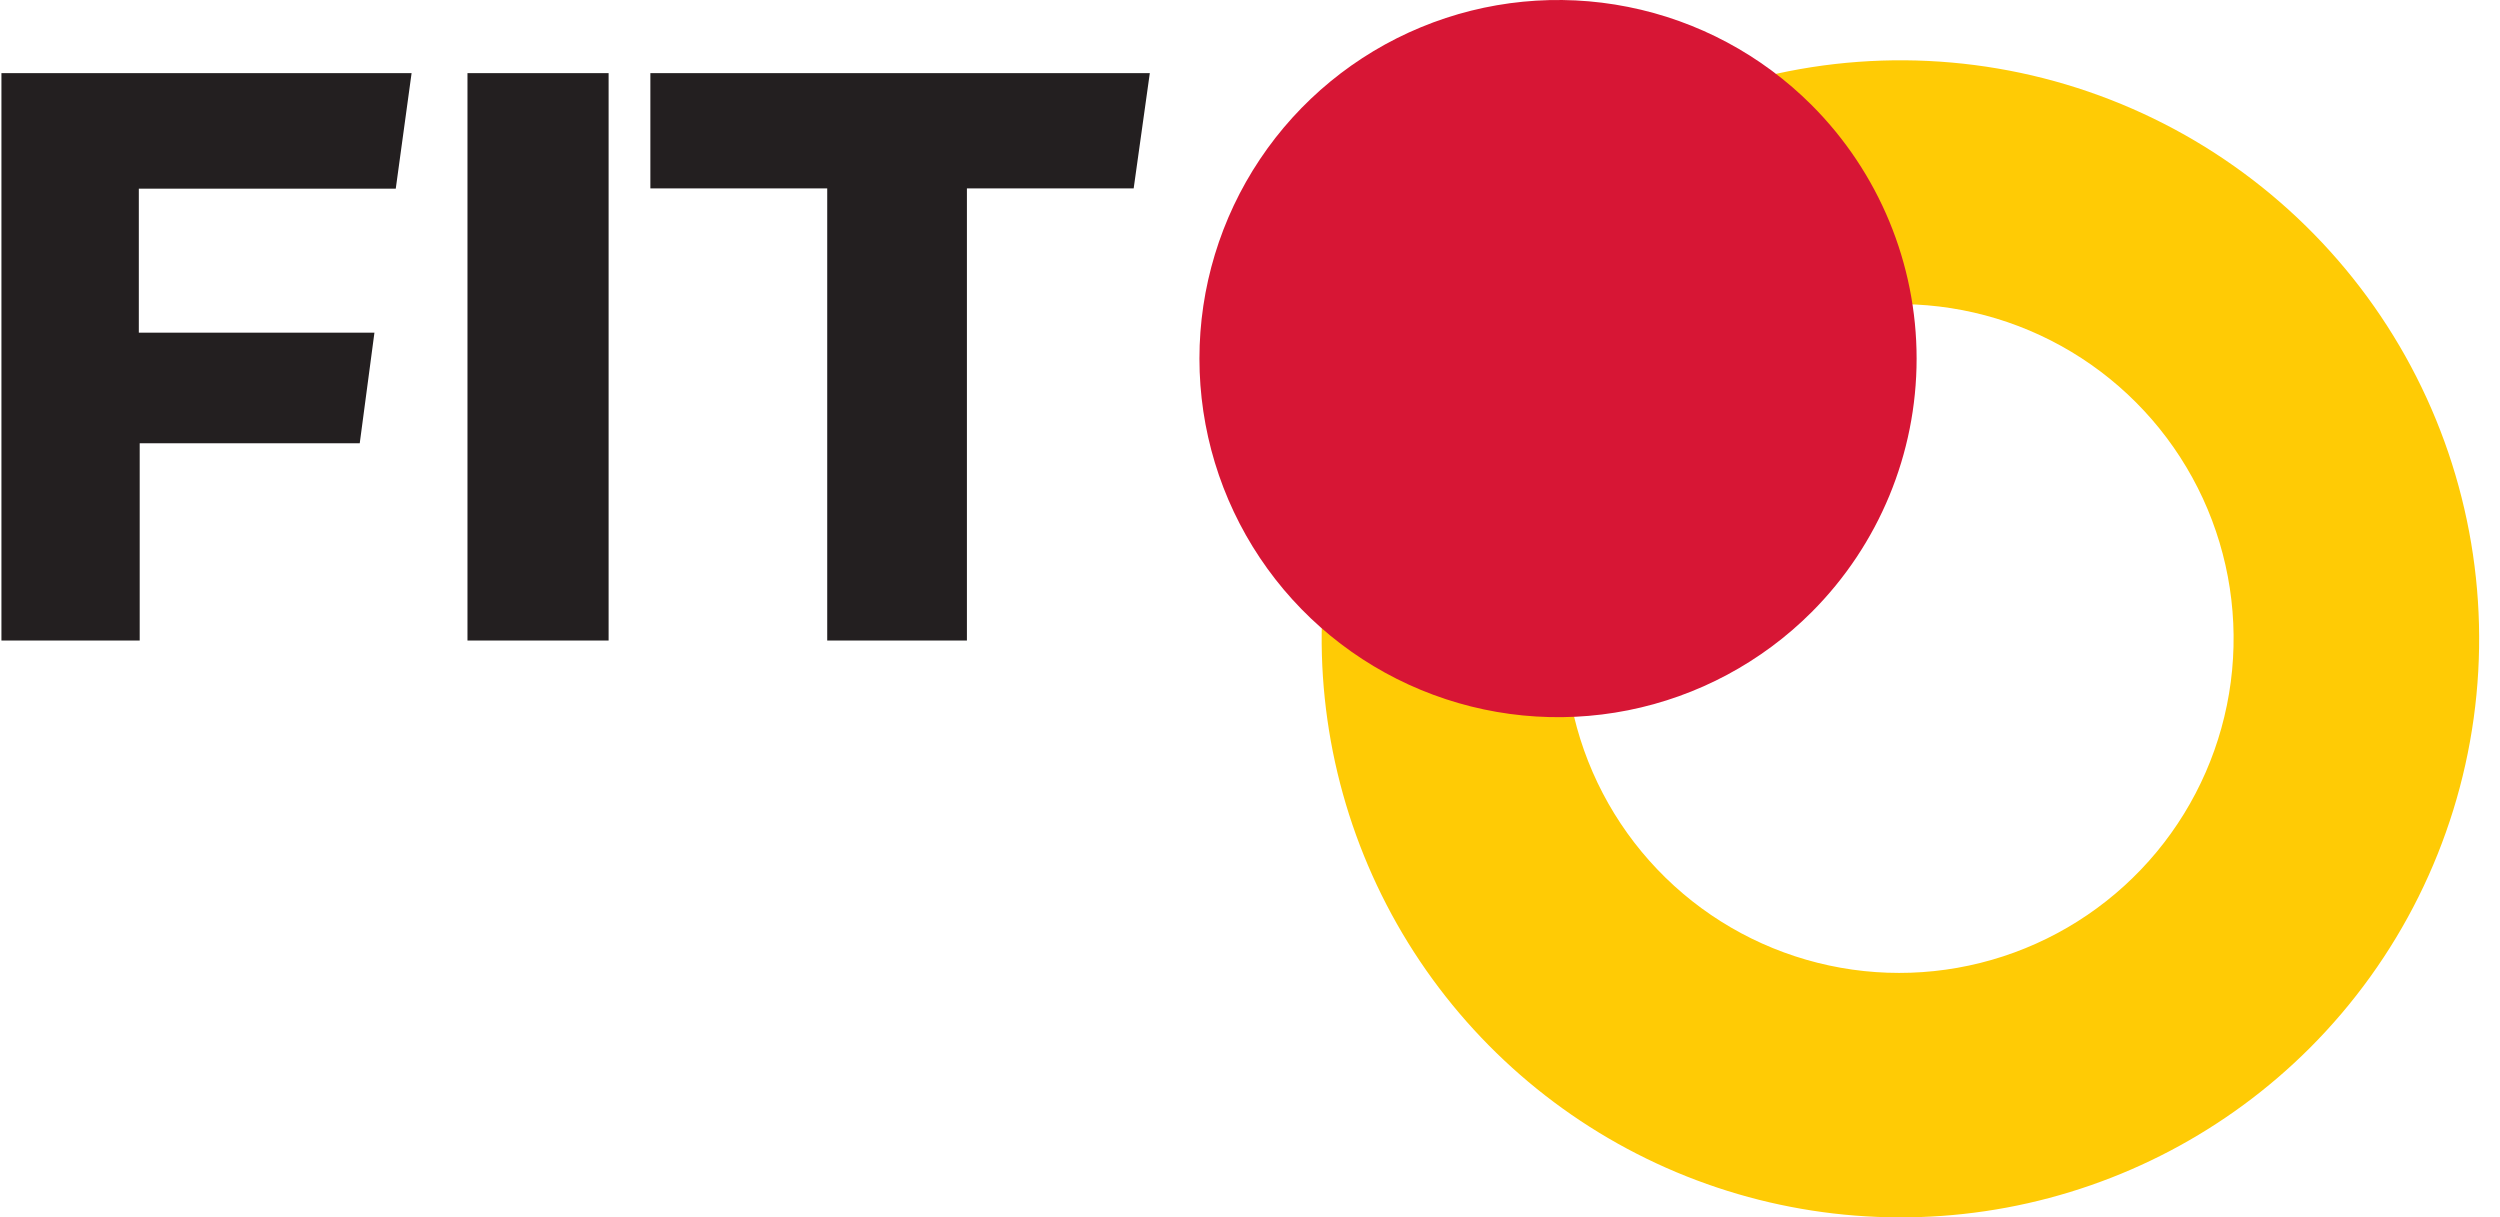 <svg width="115" height="56" viewBox="0 0 115 56" fill="none" xmlns="http://www.w3.org/2000/svg">
<path fill-rule="evenodd" clip-rule="evenodd" d="M52.891 3.365H29.917V8.665H38.052V29.466H44.478V8.665H52.149L52.891 3.365ZM27.996 29.466V3.365H21.504V29.466H27.996ZM18.933 3.365H0.066V29.466H6.426V20.39H16.548L17.224 15.303H6.386V8.678H18.205L18.933 3.365Z" fill="#231F20"/>
<path fill-rule="evenodd" clip-rule="evenodd" d="M106.244 48.214C102.443 52.01 97.582 54.567 92.301 55.55C87.019 56.533 81.564 55.896 76.651 53.722C71.738 51.548 67.598 47.939 64.773 43.369C61.949 38.798 60.573 33.481 60.826 28.115C62.359 29.551 64.161 30.671 66.127 31.41C68.094 32.149 70.187 32.492 72.287 32.421C72.862 35.266 74.231 37.89 76.235 39.99C78.238 42.091 80.796 43.581 83.611 44.289C86.425 44.998 89.383 44.895 92.143 43.993C94.902 43.092 97.349 41.428 99.203 39.194C101.056 36.959 102.239 34.247 102.616 31.369C102.993 28.49 102.548 25.564 101.332 22.928C100.116 20.293 98.179 18.055 95.745 16.473C93.311 14.892 90.479 14.031 87.576 13.991C87.058 10.628 85.48 7.518 83.072 5.114C82.491 4.533 81.866 3.997 81.204 3.511C86.844 2.155 92.772 2.679 98.087 5.003C103.401 7.327 107.811 11.323 110.646 16.383C113.481 21.444 114.585 27.292 113.79 33.038C112.996 38.783 110.346 44.112 106.244 48.214Z" fill="#FFCB05"/>
<path d="M83.338 28.155C81.031 30.463 78.092 32.035 74.892 32.673C71.692 33.31 68.374 32.984 65.36 31.736C62.345 30.488 59.768 28.374 57.955 25.661C56.142 22.948 55.174 19.758 55.174 16.495C55.174 13.232 56.142 10.043 57.955 7.33C59.768 4.617 62.345 2.502 65.36 1.254C68.374 0.006 71.692 -0.32 74.892 0.318C78.092 0.955 81.031 2.528 83.338 4.836C86.428 7.929 88.164 12.123 88.164 16.495C88.164 20.868 86.428 25.061 83.338 28.155Z" fill="#D71635"/>
</svg>
